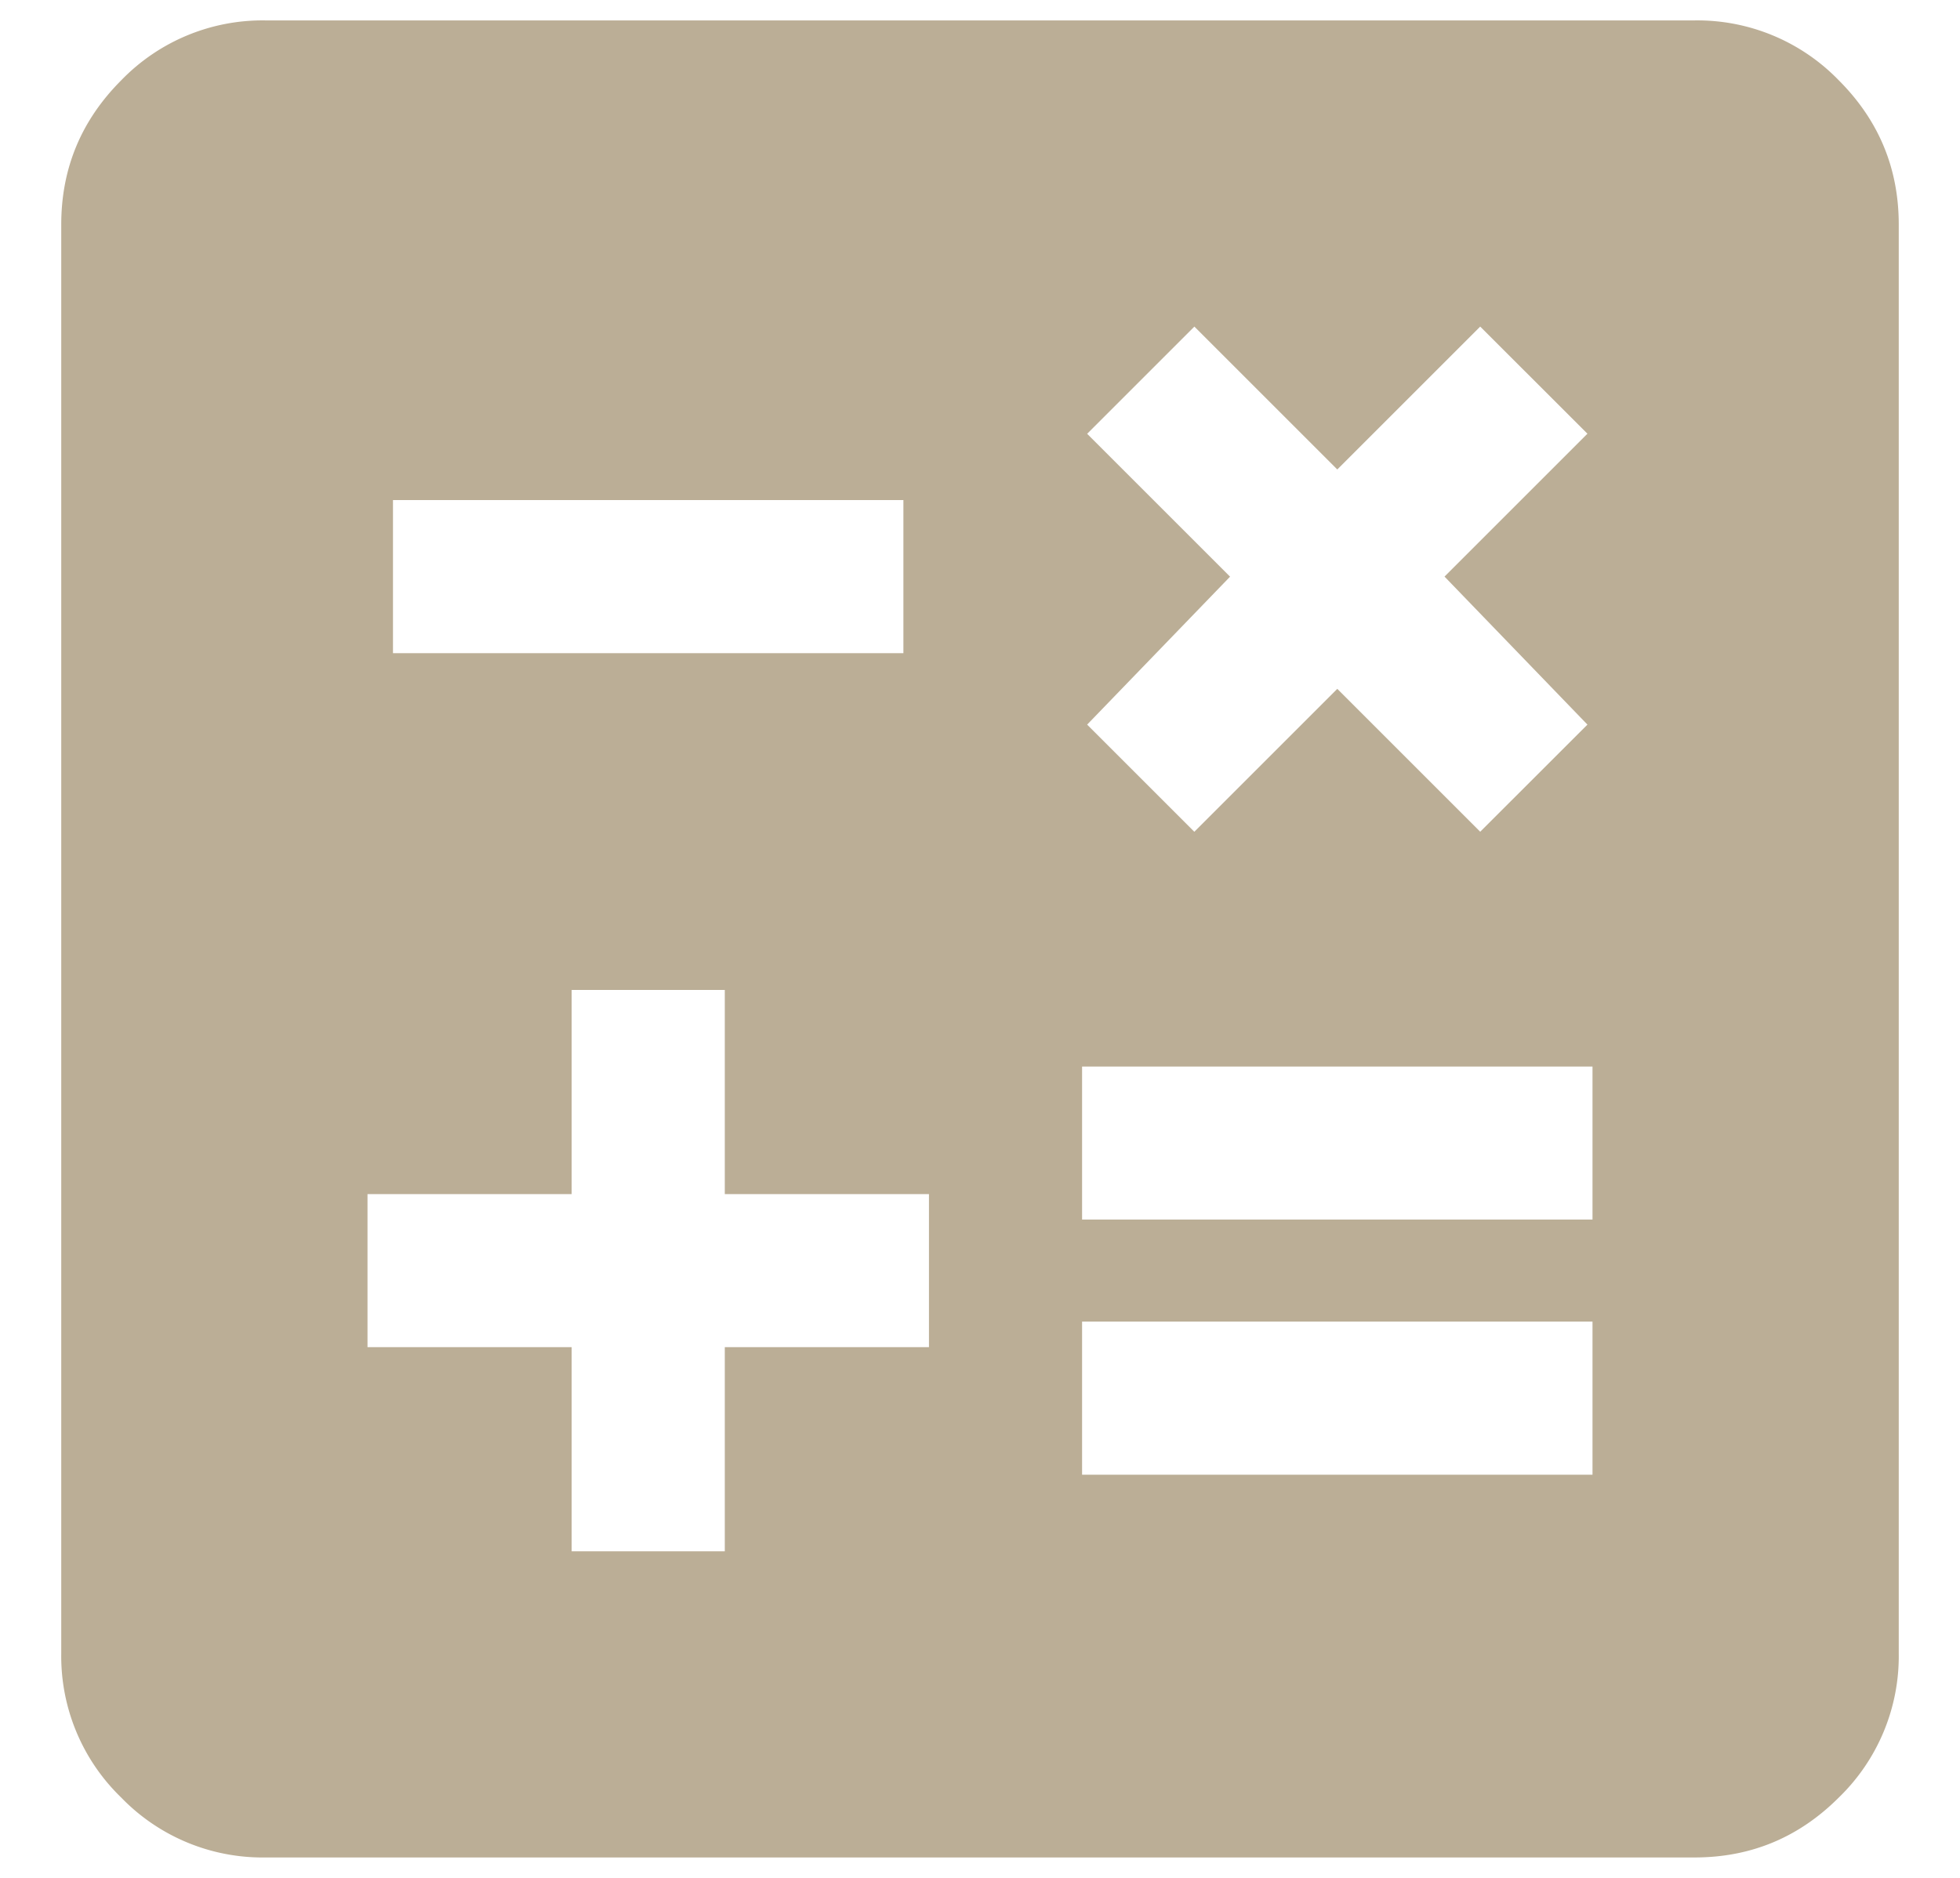 <svg width="24" height="23" fill="none" xmlns="http://www.w3.org/2000/svg"><path d="M7 19h1.875v-2.5h2.5v-1.875h-2.5v-2.5H7v2.5H4.5V16.5H7V19zm6.25-.938h6.25v-1.875h-6.25v1.875zm0-3.125h6.25v-1.874h-6.25v1.874zM4.812 8h6.25V6.125h-6.25V8zM3.25 22.75a2.407 2.407 0 01-1.766-.734A2.407 2.407 0 01.75 20.25V2.75c0-.688.245-1.276.734-1.766A2.407 2.407 0 013.25.25h17.5a2.41 2.41 0 011.766.734c.49.49.734 1.079.734 1.766v17.5a2.41 2.41 0 01-.734 1.766c-.49.49-1.078.734-1.766.734H3.25zm11.375-12.563l1.75-1.75 1.75 1.75 1.313-1.312-1.75-1.813 1.75-1.75L18.125 4l-1.75 1.75L14.625 4l-1.313 1.313 1.75 1.75-1.75 1.812 1.313 1.313z" fill="#BBAE96"/></svg>